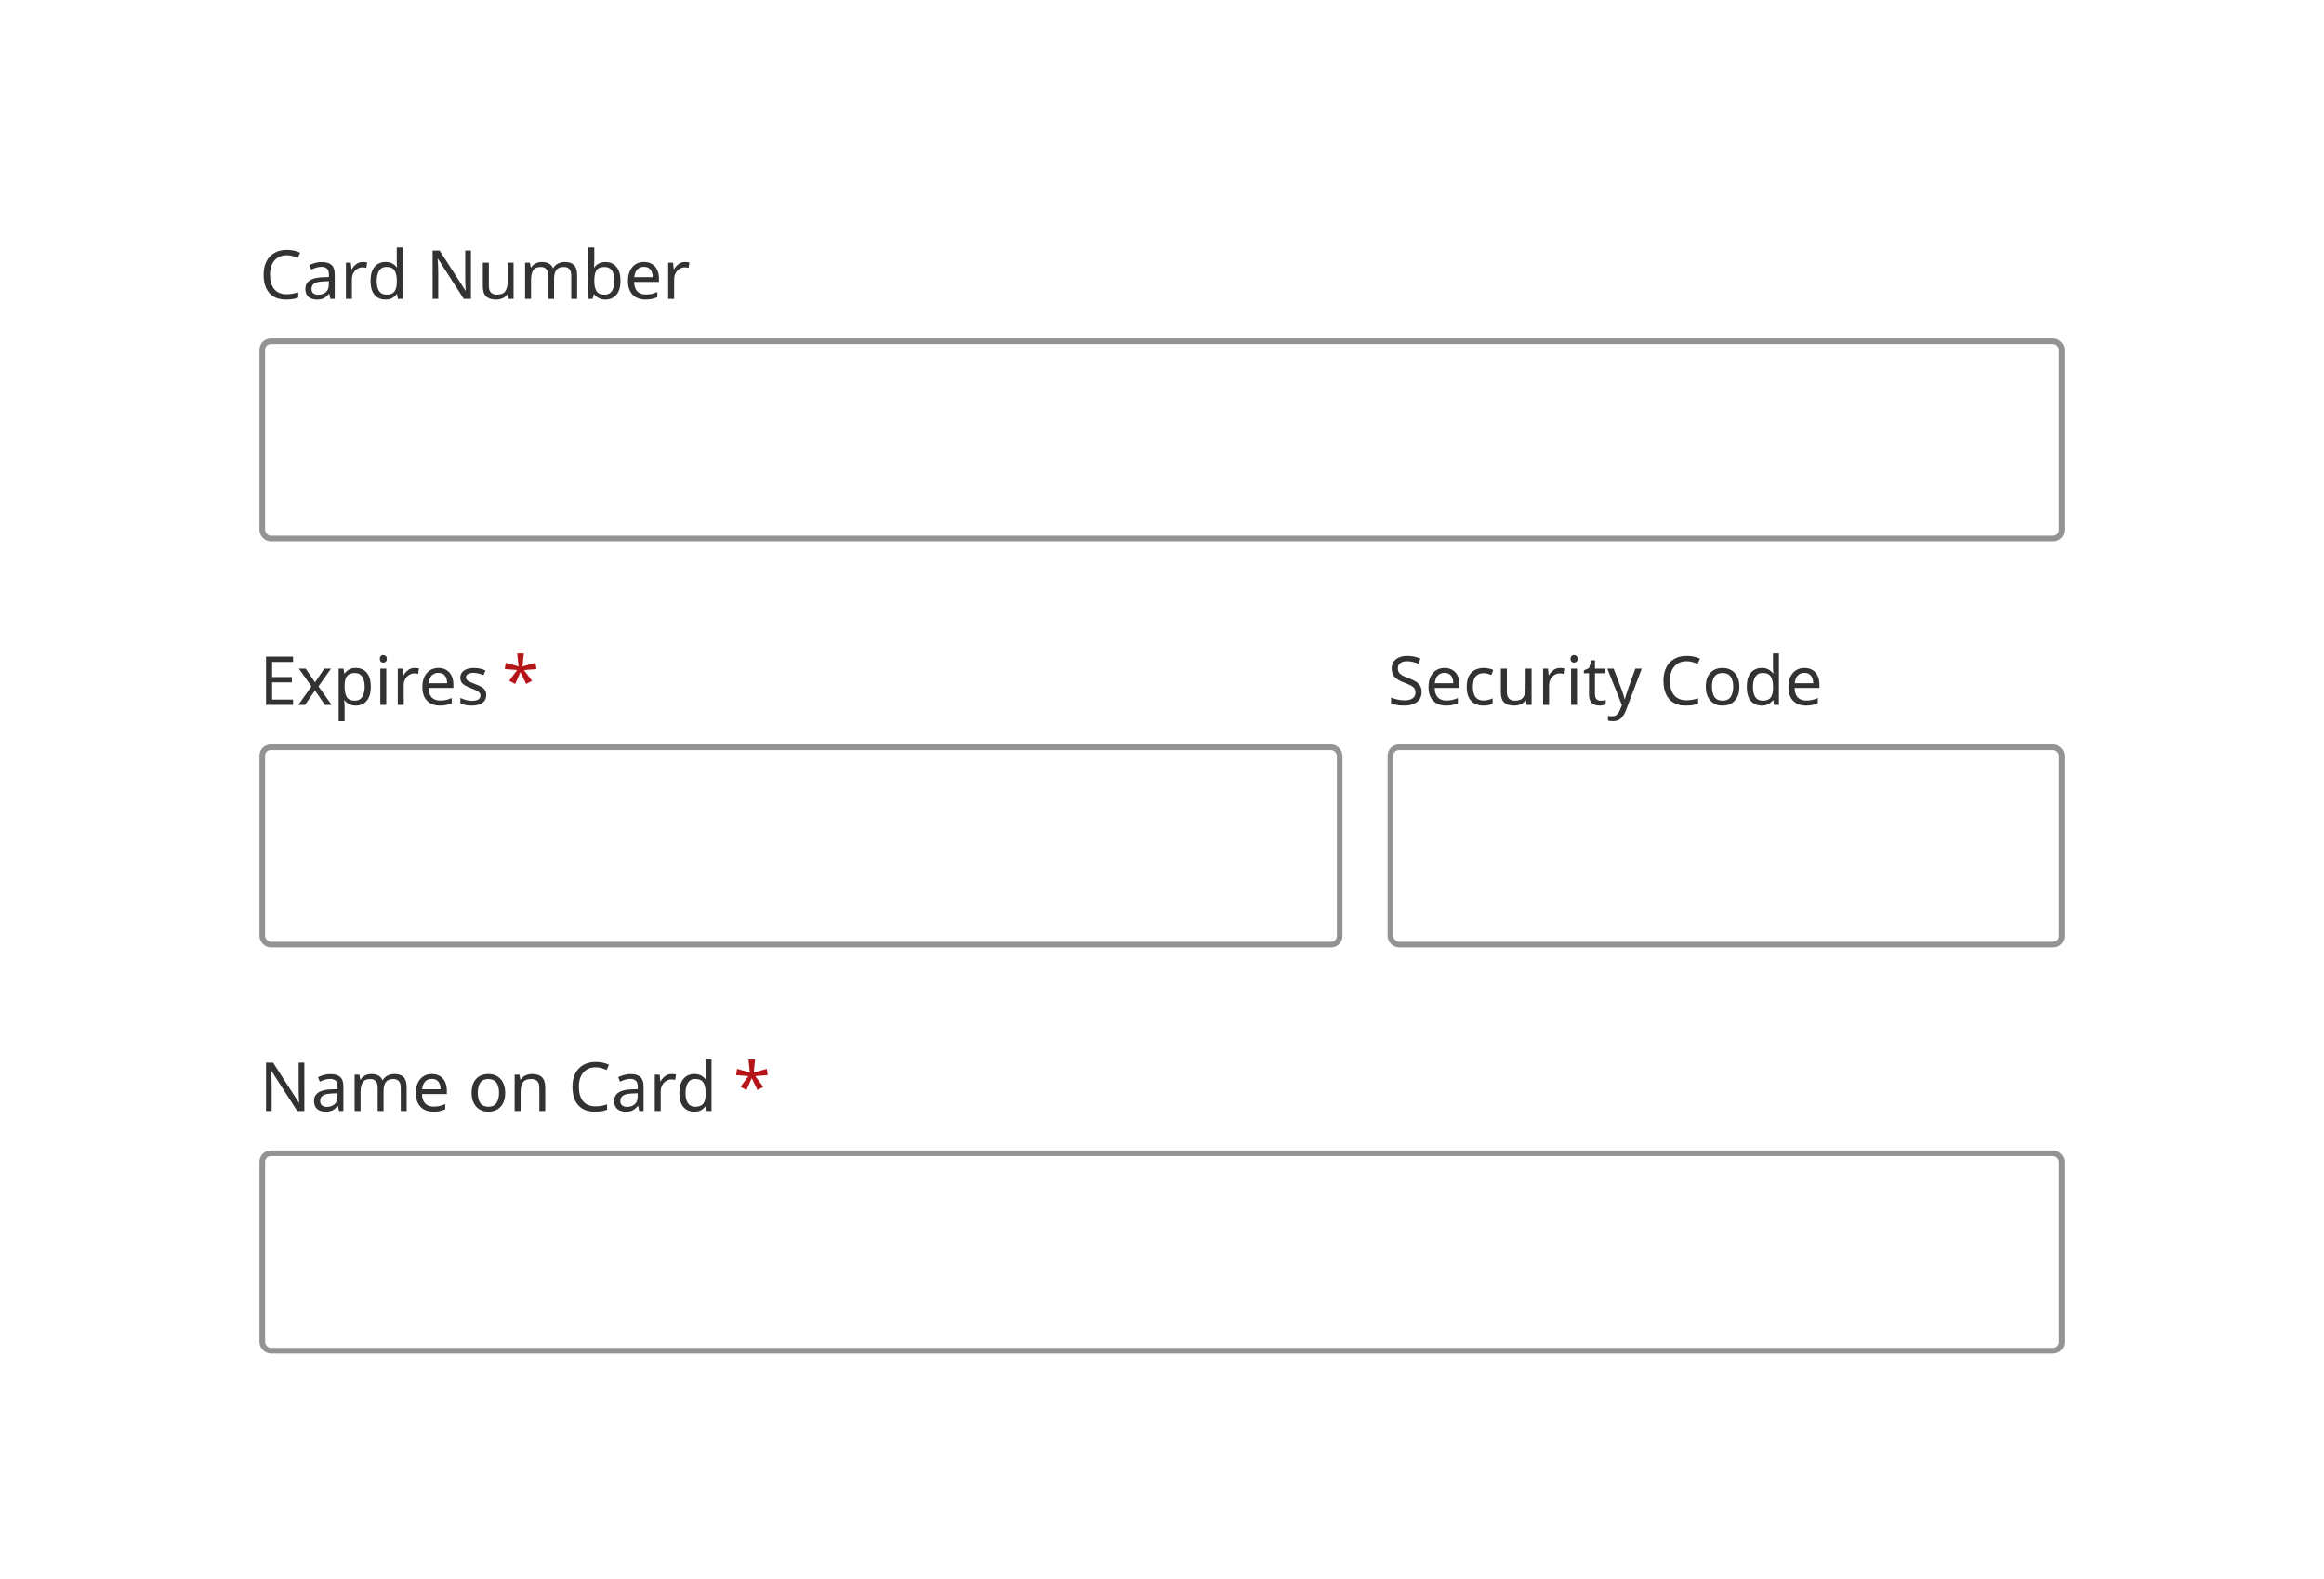 <svg width="412" height="280" viewBox="0 0 412 280" fill="none" xmlns="http://www.w3.org/2000/svg">
<rect width="412" height="280" fill="white"/>
<path d="M50.836 45.26C49.916 45.26 49.192 45.568 48.664 46.184C48.136 46.8 47.872 47.644 47.872 48.716C47.872 49.78 48.116 50.624 48.604 51.248C49.1 51.864 49.84 52.172 50.824 52.172C51.192 52.172 51.544 52.14 51.88 52.076C52.216 52.012 52.548 51.932 52.876 51.836V52.772C52.556 52.892 52.224 52.98 51.88 53.036C51.544 53.092 51.14 53.12 50.668 53.12C49.796 53.12 49.068 52.94 48.484 52.58C47.9 52.22 47.46 51.708 47.164 51.044C46.876 50.38 46.732 49.6 46.732 48.704C46.732 47.84 46.888 47.08 47.2 46.424C47.52 45.76 47.988 45.244 48.604 44.876C49.22 44.5 49.968 44.312 50.848 44.312C51.752 44.312 52.54 44.48 53.212 44.816L52.78 45.728C52.516 45.608 52.22 45.5 51.892 45.404C51.572 45.308 51.22 45.26 50.836 45.26ZM57.038 46.46C57.822 46.46 58.402 46.632 58.778 46.976C59.154 47.32 59.342 47.868 59.342 48.62V53H58.574L58.37 52.088H58.322C58.042 52.44 57.746 52.7 57.434 52.868C57.122 53.036 56.698 53.12 56.162 53.12C55.578 53.12 55.094 52.968 54.71 52.664C54.326 52.352 54.134 51.868 54.134 51.212C54.134 50.572 54.386 50.08 54.89 49.736C55.394 49.384 56.17 49.192 57.218 49.16L58.31 49.124V48.74C58.31 48.204 58.194 47.832 57.962 47.624C57.73 47.416 57.402 47.312 56.978 47.312C56.642 47.312 56.322 47.364 56.018 47.468C55.714 47.564 55.43 47.676 55.166 47.804L54.842 47.012C55.122 46.86 55.454 46.732 55.838 46.628C56.222 46.516 56.622 46.46 57.038 46.46ZM58.298 49.856L57.35 49.892C56.55 49.924 55.994 50.052 55.682 50.276C55.378 50.5 55.226 50.816 55.226 51.224C55.226 51.584 55.334 51.848 55.55 52.016C55.774 52.184 56.058 52.268 56.402 52.268C56.938 52.268 57.386 52.12 57.746 51.824C58.114 51.52 58.298 51.056 58.298 50.432V49.856ZM64.329 46.448C64.449 46.448 64.577 46.456 64.713 46.472C64.849 46.48 64.973 46.496 65.085 46.52L64.953 47.492C64.849 47.468 64.733 47.448 64.605 47.432C64.477 47.416 64.361 47.408 64.257 47.408C63.929 47.408 63.621 47.5 63.333 47.684C63.045 47.86 62.813 48.112 62.637 48.44C62.469 48.76 62.385 49.136 62.385 49.568V53H61.329V46.568H62.193L62.313 47.744H62.361C62.561 47.392 62.825 47.088 63.153 46.832C63.489 46.576 63.881 46.448 64.329 46.448ZM68.331 53.12C67.531 53.12 66.891 52.844 66.411 52.292C65.931 51.732 65.691 50.9 65.691 49.796C65.691 48.692 65.931 47.86 66.411 47.3C66.899 46.732 67.543 46.448 68.343 46.448C68.839 46.448 69.243 46.54 69.555 46.724C69.875 46.908 70.135 47.132 70.335 47.396H70.407C70.391 47.292 70.375 47.14 70.359 46.94C70.343 46.732 70.335 46.568 70.335 46.448V43.88H71.391V53H70.539L70.383 52.136H70.335C70.143 52.408 69.887 52.64 69.567 52.832C69.247 53.024 68.835 53.12 68.331 53.12ZM68.499 52.244C69.179 52.244 69.655 52.06 69.927 51.692C70.207 51.316 70.347 50.752 70.347 50V49.808C70.347 49.008 70.215 48.396 69.951 47.972C69.687 47.54 69.199 47.324 68.487 47.324C67.919 47.324 67.491 47.552 67.203 48.008C66.923 48.456 66.783 49.06 66.783 49.82C66.783 50.588 66.923 51.184 67.203 51.608C67.491 52.032 67.923 52.244 68.499 52.244ZM83.487 53H82.227L77.643 45.884H77.595C77.611 46.164 77.631 46.512 77.655 46.928C77.679 47.344 77.691 47.772 77.691 48.212V53H76.695V44.432H77.943L82.515 51.524H82.563C82.555 51.396 82.543 51.204 82.527 50.948C82.519 50.692 82.507 50.416 82.491 50.12C82.483 49.816 82.479 49.532 82.479 49.268V44.432H83.487V53ZM91.044 46.568V53H90.18L90.024 52.148H89.976C89.768 52.484 89.48 52.732 89.112 52.892C88.744 53.044 88.352 53.12 87.936 53.12C87.16 53.12 86.576 52.936 86.184 52.568C85.792 52.192 85.596 51.596 85.596 50.78V46.568H86.664V50.708C86.664 51.732 87.14 52.244 88.092 52.244C88.804 52.244 89.296 52.044 89.568 51.644C89.848 51.244 89.988 50.668 89.988 49.916V46.568H91.044ZM100.142 46.448C100.87 46.448 101.414 46.636 101.774 47.012C102.134 47.388 102.314 47.988 102.314 48.812V53H101.27V48.86C101.27 47.844 100.834 47.336 99.962 47.336C99.338 47.336 98.89 47.516 98.618 47.876C98.354 48.236 98.222 48.76 98.222 49.448V53H97.178V48.86C97.178 47.844 96.738 47.336 95.858 47.336C95.21 47.336 94.762 47.536 94.514 47.936C94.266 48.336 94.142 48.912 94.142 49.664V53H93.086V46.568H93.938L94.094 47.444H94.154C94.354 47.108 94.622 46.86 94.958 46.7C95.302 46.532 95.666 46.448 96.05 46.448C97.058 46.448 97.714 46.808 98.018 47.528H98.078C98.294 47.16 98.586 46.888 98.954 46.712C99.322 46.536 99.718 46.448 100.142 46.448ZM105.357 43.88V46.1C105.357 46.372 105.349 46.628 105.333 46.868C105.325 47.1 105.313 47.284 105.297 47.42H105.357C105.541 47.148 105.793 46.92 106.113 46.736C106.433 46.552 106.845 46.46 107.349 46.46C108.149 46.46 108.789 46.74 109.269 47.3C109.757 47.852 110.001 48.68 110.001 49.784C110.001 50.888 109.757 51.72 109.269 52.28C108.781 52.84 108.141 53.12 107.349 53.12C106.845 53.12 106.433 53.028 106.113 52.844C105.793 52.66 105.541 52.44 105.357 52.184H105.273L105.057 53H104.301V43.88H105.357ZM107.169 47.336C106.481 47.336 106.005 47.532 105.741 47.924C105.485 48.316 105.357 48.924 105.357 49.748V49.796C105.357 50.588 105.485 51.196 105.741 51.62C106.005 52.036 106.489 52.244 107.193 52.244C107.769 52.244 108.197 52.032 108.477 51.608C108.765 51.184 108.909 50.572 108.909 49.772C108.909 48.148 108.329 47.336 107.169 47.336ZM114.168 46.448C114.712 46.448 115.184 46.568 115.584 46.808C115.984 47.048 116.288 47.388 116.496 47.828C116.712 48.26 116.82 48.768 116.82 49.352V49.988H112.416C112.432 50.716 112.616 51.272 112.968 51.656C113.328 52.032 113.828 52.22 114.468 52.22C114.876 52.22 115.236 52.184 115.548 52.112C115.868 52.032 116.196 51.92 116.532 51.776V52.7C116.204 52.844 115.88 52.948 115.56 53.012C115.24 53.084 114.86 53.12 114.42 53.12C113.804 53.12 113.264 52.996 112.8 52.748C112.336 52.5 111.972 52.132 111.708 51.644C111.452 51.156 111.324 50.552 111.324 49.832C111.324 49.128 111.44 48.524 111.672 48.02C111.912 47.516 112.244 47.128 112.668 46.856C113.1 46.584 113.6 46.448 114.168 46.448ZM114.156 47.312C113.652 47.312 113.252 47.476 112.956 47.804C112.668 48.124 112.496 48.572 112.44 49.148H115.716C115.708 48.604 115.58 48.164 115.332 47.828C115.084 47.484 114.692 47.312 114.156 47.312ZM121.458 46.448C121.578 46.448 121.706 46.456 121.842 46.472C121.978 46.48 122.102 46.496 122.214 46.52L122.082 47.492C121.978 47.468 121.862 47.448 121.734 47.432C121.606 47.416 121.49 47.408 121.386 47.408C121.058 47.408 120.75 47.5 120.462 47.684C120.174 47.86 119.942 48.112 119.766 48.44C119.598 48.76 119.514 49.136 119.514 49.568V53H118.458V46.568H119.322L119.442 47.744H119.49C119.69 47.392 119.954 47.088 120.282 46.832C120.618 46.576 121.01 46.448 121.458 46.448Z" fill="#323232"/>
<rect x="46.5" y="60.5" width="319" height="35" rx="1.5" fill="white"/>
<rect x="46.5" y="60.5" width="319" height="35" rx="1.5" stroke="#939393"/>
<path d="M51.952 125H47.164V116.432H51.952V117.38H48.244V120.056H51.736V120.992H48.244V124.052H51.952V125ZM55.212 121.712L52.992 118.568H54.192L55.848 120.992L57.492 118.568H58.68L56.46 121.712L58.8 125H57.6L55.848 122.432L54.072 125H52.884L55.212 121.712ZM63.099 118.448C63.892 118.448 64.528 118.724 65.007 119.276C65.496 119.828 65.74 120.66 65.74 121.772C65.74 122.868 65.496 123.7 65.007 124.268C64.528 124.836 63.888 125.12 63.087 125.12C62.592 125.12 62.179 125.028 61.852 124.844C61.532 124.66 61.279 124.44 61.096 124.184H61.023C61.032 124.32 61.044 124.492 61.059 124.7C61.084 124.908 61.096 125.088 61.096 125.24V127.88H60.039V118.568H60.904L61.047 119.444H61.096C61.288 119.164 61.539 118.928 61.852 118.736C62.163 118.544 62.58 118.448 63.099 118.448ZM62.907 119.336C62.252 119.336 61.788 119.52 61.516 119.888C61.243 120.256 61.103 120.816 61.096 121.568V121.772C61.096 122.564 61.224 123.176 61.48 123.608C61.743 124.032 62.227 124.244 62.931 124.244C63.316 124.244 63.636 124.14 63.892 123.932C64.147 123.716 64.335 123.42 64.456 123.044C64.584 122.668 64.647 122.24 64.647 121.76C64.647 121.024 64.504 120.436 64.216 119.996C63.935 119.556 63.499 119.336 62.907 119.336ZM67.962 116.156C68.122 116.156 68.262 116.212 68.382 116.324C68.51 116.428 68.574 116.596 68.574 116.828C68.574 117.06 68.51 117.232 68.382 117.344C68.262 117.448 68.122 117.5 67.962 117.5C67.786 117.5 67.638 117.448 67.518 117.344C67.398 117.232 67.338 117.06 67.338 116.828C67.338 116.596 67.398 116.428 67.518 116.324C67.638 116.212 67.786 116.156 67.962 116.156ZM68.478 118.568V125H67.422V118.568H68.478ZM73.516 118.448C73.636 118.448 73.764 118.456 73.9 118.472C74.036 118.48 74.16 118.496 74.272 118.52L74.14 119.492C74.036 119.468 73.92 119.448 73.792 119.432C73.664 119.416 73.548 119.408 73.444 119.408C73.116 119.408 72.808 119.5 72.52 119.684C72.232 119.86 72 120.112 71.824 120.44C71.656 120.76 71.572 121.136 71.572 121.568V125H70.516V118.568H71.38L71.5 119.744H71.548C71.748 119.392 72.012 119.088 72.34 118.832C72.676 118.576 73.068 118.448 73.516 118.448ZM77.723 118.448C78.267 118.448 78.739 118.568 79.139 118.808C79.539 119.048 79.843 119.388 80.051 119.828C80.267 120.26 80.375 120.768 80.375 121.352V121.988H75.971C75.987 122.716 76.171 123.272 76.523 123.656C76.883 124.032 77.383 124.22 78.023 124.22C78.431 124.22 78.791 124.184 79.103 124.112C79.423 124.032 79.751 123.92 80.087 123.776V124.7C79.759 124.844 79.435 124.948 79.115 125.012C78.795 125.084 78.415 125.12 77.975 125.12C77.359 125.12 76.819 124.996 76.355 124.748C75.891 124.5 75.527 124.132 75.263 123.644C75.007 123.156 74.879 122.552 74.879 121.832C74.879 121.128 74.995 120.524 75.227 120.02C75.467 119.516 75.799 119.128 76.223 118.856C76.655 118.584 77.155 118.448 77.723 118.448ZM77.711 119.312C77.207 119.312 76.807 119.476 76.511 119.804C76.223 120.124 76.051 120.572 75.995 121.148H79.271C79.263 120.604 79.135 120.164 78.887 119.828C78.639 119.484 78.247 119.312 77.711 119.312ZM86.2 123.224C86.2 123.848 85.968 124.32 85.504 124.64C85.04 124.96 84.416 125.12 83.632 125.12C83.184 125.12 82.796 125.084 82.468 125.012C82.148 124.94 81.864 124.84 81.616 124.712V123.752C81.872 123.88 82.18 124 82.54 124.112C82.908 124.216 83.28 124.268 83.656 124.268C84.192 124.268 84.58 124.184 84.82 124.016C85.06 123.84 85.18 123.608 85.18 123.32C85.18 123.16 85.136 123.016 85.048 122.888C84.96 122.76 84.8 122.632 84.568 122.504C84.344 122.376 84.02 122.232 83.596 122.072C83.18 121.912 82.824 121.752 82.528 121.592C82.232 121.432 82.004 121.24 81.844 121.016C81.684 120.792 81.604 120.504 81.604 120.152C81.604 119.608 81.824 119.188 82.264 118.892C82.712 118.596 83.296 118.448 84.016 118.448C84.408 118.448 84.772 118.488 85.108 118.568C85.452 118.648 85.772 118.752 86.068 118.88L85.708 119.72C85.436 119.608 85.152 119.512 84.856 119.432C84.56 119.352 84.256 119.312 83.944 119.312C83.512 119.312 83.18 119.384 82.948 119.528C82.724 119.664 82.612 119.852 82.612 120.092C82.612 120.276 82.664 120.428 82.768 120.548C82.872 120.668 83.044 120.788 83.284 120.908C83.532 121.028 83.86 121.164 84.268 121.316C84.676 121.468 85.024 121.624 85.312 121.784C85.6 121.944 85.82 122.14 85.972 122.372C86.124 122.596 86.2 122.88 86.2 123.224Z" fill="#323232"/>
<path d="M92.864 115.88L92.624 118.184L94.928 117.536L95.096 118.64L92.888 118.82L94.316 120.716L93.284 121.28L92.264 119.18L91.34 121.28L90.272 120.716L91.676 118.82L89.492 118.64L89.66 117.536L91.94 118.184L91.688 115.88H92.864Z" fill="#B51418"/>
<rect x="46.5" y="132.5" width="191" height="35" rx="1.5" fill="white"/>
<rect x="46.5" y="132.5" width="191" height="35" rx="1.5" stroke="#939393"/>
<path d="M252.024 122.708C252.024 123.468 251.748 124.06 251.196 124.484C250.644 124.908 249.9 125.12 248.964 125.12C248.484 125.12 248.04 125.084 247.632 125.012C247.224 124.94 246.884 124.84 246.612 124.712V123.68C246.9 123.808 247.256 123.924 247.68 124.028C248.112 124.132 248.556 124.184 249.012 124.184C249.644 124.184 250.124 124.06 250.452 123.812C250.78 123.564 250.944 123.228 250.944 122.804C250.944 122.524 250.884 122.288 250.764 122.096C250.644 121.904 250.436 121.728 250.14 121.568C249.844 121.408 249.44 121.232 248.928 121.04C248.192 120.776 247.64 120.452 247.272 120.068C246.904 119.684 246.72 119.16 246.72 118.496C246.72 118.048 246.836 117.66 247.068 117.332C247.3 117.004 247.62 116.752 248.028 116.576C248.436 116.4 248.912 116.312 249.456 116.312C249.92 116.312 250.348 116.356 250.74 116.444C251.132 116.532 251.492 116.648 251.82 116.792L251.484 117.716C251.188 117.588 250.864 117.48 250.512 117.392C250.16 117.304 249.8 117.26 249.432 117.26C248.896 117.26 248.492 117.376 248.22 117.608C247.948 117.832 247.812 118.132 247.812 118.508C247.812 118.796 247.872 119.036 247.992 119.228C248.112 119.42 248.308 119.596 248.58 119.756C248.852 119.908 249.22 120.068 249.684 120.236C250.188 120.42 250.612 120.62 250.956 120.836C251.308 121.044 251.572 121.296 251.748 121.592C251.932 121.888 252.024 122.26 252.024 122.708ZM256.09 118.448C256.634 118.448 257.106 118.568 257.506 118.808C257.906 119.048 258.21 119.388 258.418 119.828C258.634 120.26 258.742 120.768 258.742 121.352V121.988H254.338C254.354 122.716 254.538 123.272 254.89 123.656C255.25 124.032 255.75 124.22 256.39 124.22C256.798 124.22 257.158 124.184 257.47 124.112C257.79 124.032 258.118 123.92 258.454 123.776V124.7C258.126 124.844 257.802 124.948 257.482 125.012C257.162 125.084 256.782 125.12 256.342 125.12C255.726 125.12 255.186 124.996 254.722 124.748C254.258 124.5 253.894 124.132 253.63 123.644C253.374 123.156 253.246 122.552 253.246 121.832C253.246 121.128 253.362 120.524 253.594 120.02C253.834 119.516 254.166 119.128 254.59 118.856C255.022 118.584 255.522 118.448 256.09 118.448ZM256.078 119.312C255.574 119.312 255.174 119.476 254.878 119.804C254.59 120.124 254.418 120.572 254.362 121.148H257.638C257.63 120.604 257.502 120.164 257.254 119.828C257.006 119.484 256.614 119.312 256.078 119.312ZM262.959 125.12C262.383 125.12 261.875 125.004 261.435 124.772C260.995 124.54 260.647 124.18 260.391 123.692C260.143 123.204 260.019 122.58 260.019 121.82C260.019 121.028 260.147 120.384 260.403 119.888C260.667 119.392 261.027 119.028 261.483 118.796C261.939 118.564 262.455 118.448 263.031 118.448C263.351 118.448 263.663 118.484 263.967 118.556C264.279 118.62 264.531 118.7 264.723 118.796L264.399 119.672C264.207 119.6 263.983 119.532 263.727 119.468C263.471 119.404 263.231 119.372 263.007 119.372C261.743 119.372 261.111 120.184 261.111 121.808C261.111 122.584 261.263 123.18 261.567 123.596C261.879 124.004 262.339 124.208 262.947 124.208C263.291 124.208 263.599 124.172 263.871 124.1C264.143 124.028 264.391 123.94 264.615 123.836V124.772C264.399 124.884 264.159 124.968 263.895 125.024C263.639 125.088 263.327 125.12 262.959 125.12ZM271.521 118.568V125H270.657L270.501 124.148H270.453C270.245 124.484 269.957 124.732 269.589 124.892C269.221 125.044 268.829 125.12 268.413 125.12C267.637 125.12 267.053 124.936 266.661 124.568C266.269 124.192 266.073 123.596 266.073 122.78V118.568H267.141V122.708C267.141 123.732 267.617 124.244 268.569 124.244C269.281 124.244 269.773 124.044 270.045 123.644C270.325 123.244 270.465 122.668 270.465 121.916V118.568H271.521ZM276.563 118.448C276.683 118.448 276.811 118.456 276.947 118.472C277.083 118.48 277.207 118.496 277.319 118.52L277.187 119.492C277.083 119.468 276.967 119.448 276.839 119.432C276.711 119.416 276.595 119.408 276.491 119.408C276.163 119.408 275.855 119.5 275.567 119.684C275.279 119.86 275.047 120.112 274.871 120.44C274.703 120.76 274.619 121.136 274.619 121.568V125H273.563V118.568H274.427L274.547 119.744H274.595C274.795 119.392 275.059 119.088 275.387 118.832C275.723 118.576 276.115 118.448 276.563 118.448ZM279.06 116.156C279.22 116.156 279.36 116.212 279.48 116.324C279.608 116.428 279.672 116.596 279.672 116.828C279.672 117.06 279.608 117.232 279.48 117.344C279.36 117.448 279.22 117.5 279.06 117.5C278.884 117.5 278.736 117.448 278.616 117.344C278.496 117.232 278.436 117.06 278.436 116.828C278.436 116.596 278.496 116.428 278.616 116.324C278.736 116.212 278.884 116.156 279.06 116.156ZM279.576 118.568V125H278.52V118.568H279.576ZM283.762 124.256C283.922 124.256 284.086 124.244 284.254 124.22C284.422 124.196 284.558 124.164 284.662 124.124V124.928C284.55 124.984 284.39 125.028 284.182 125.06C283.974 125.1 283.774 125.12 283.582 125.12C283.246 125.12 282.934 125.064 282.646 124.952C282.366 124.832 282.138 124.628 281.962 124.34C281.786 124.052 281.698 123.648 281.698 123.128V119.384H280.786V118.88L281.71 118.46L282.13 117.092H282.754V118.568H284.614V119.384H282.754V123.104C282.754 123.496 282.846 123.788 283.03 123.98C283.222 124.164 283.466 124.256 283.762 124.256ZM284.942 118.568H286.07L287.462 122.228C287.582 122.556 287.69 122.864 287.786 123.152C287.882 123.44 287.954 123.716 288.002 123.98H288.05C288.098 123.78 288.174 123.52 288.278 123.2C288.382 122.872 288.49 122.544 288.602 122.216L289.91 118.568H291.05L288.278 125.888C288.046 126.496 287.754 126.98 287.402 127.34C287.05 127.7 286.562 127.88 285.938 127.88C285.746 127.88 285.578 127.868 285.434 127.844C285.29 127.828 285.166 127.808 285.062 127.784V126.944C285.15 126.96 285.254 126.976 285.374 126.992C285.502 127.008 285.634 127.016 285.77 127.016C286.138 127.016 286.434 126.912 286.658 126.704C286.882 126.496 287.062 126.22 287.198 125.876L287.534 125.024L284.942 118.568ZM299 117.26C298.08 117.26 297.356 117.568 296.828 118.184C296.3 118.8 296.036 119.644 296.036 120.716C296.036 121.78 296.28 122.624 296.768 123.248C297.264 123.864 298.004 124.172 298.988 124.172C299.356 124.172 299.708 124.14 300.044 124.076C300.38 124.012 300.712 123.932 301.04 123.836V124.772C300.72 124.892 300.388 124.98 300.044 125.036C299.708 125.092 299.304 125.12 298.832 125.12C297.96 125.12 297.232 124.94 296.648 124.58C296.064 124.22 295.624 123.708 295.328 123.044C295.04 122.38 294.896 121.6 294.896 120.704C294.896 119.84 295.052 119.08 295.364 118.424C295.684 117.76 296.152 117.244 296.768 116.876C297.384 116.5 298.132 116.312 299.012 116.312C299.916 116.312 300.704 116.48 301.376 116.816L300.944 117.728C300.68 117.608 300.384 117.5 300.056 117.404C299.736 117.308 299.384 117.26 299 117.26ZM308.358 121.772C308.358 122.836 308.086 123.66 307.542 124.244C307.006 124.828 306.278 125.12 305.358 125.12C304.79 125.12 304.282 124.992 303.834 124.736C303.394 124.472 303.046 124.092 302.79 123.596C302.534 123.092 302.406 122.484 302.406 121.772C302.406 120.708 302.67 119.888 303.198 119.312C303.734 118.736 304.466 118.448 305.394 118.448C305.97 118.448 306.482 118.58 306.93 118.844C307.378 119.1 307.726 119.476 307.974 119.972C308.23 120.46 308.358 121.06 308.358 121.772ZM303.498 121.772C303.498 122.532 303.646 123.136 303.942 123.584C304.246 124.024 304.726 124.244 305.382 124.244C306.03 124.244 306.506 124.024 306.81 123.584C307.114 123.136 307.266 122.532 307.266 121.772C307.266 121.012 307.114 120.416 306.81 119.984C306.506 119.552 306.026 119.336 305.37 119.336C304.714 119.336 304.238 119.552 303.942 119.984C303.646 120.416 303.498 121.012 303.498 121.772ZM312.312 125.12C311.512 125.12 310.872 124.844 310.392 124.292C309.912 123.732 309.672 122.9 309.672 121.796C309.672 120.692 309.912 119.86 310.392 119.3C310.88 118.732 311.524 118.448 312.324 118.448C312.82 118.448 313.224 118.54 313.536 118.724C313.856 118.908 314.116 119.132 314.316 119.396H314.388C314.372 119.292 314.356 119.14 314.34 118.94C314.324 118.732 314.316 118.568 314.316 118.448V115.88H315.372V125H314.52L314.364 124.136H314.316C314.124 124.408 313.868 124.64 313.548 124.832C313.228 125.024 312.816 125.12 312.312 125.12ZM312.48 124.244C313.16 124.244 313.636 124.06 313.908 123.692C314.188 123.316 314.328 122.752 314.328 122V121.808C314.328 121.008 314.196 120.396 313.932 119.972C313.668 119.54 313.18 119.324 312.468 119.324C311.9 119.324 311.472 119.552 311.184 120.008C310.904 120.456 310.764 121.06 310.764 121.82C310.764 122.588 310.904 123.184 311.184 123.608C311.472 124.032 311.904 124.244 312.48 124.244ZM319.899 118.448C320.443 118.448 320.915 118.568 321.315 118.808C321.715 119.048 322.019 119.388 322.227 119.828C322.443 120.26 322.551 120.768 322.551 121.352V121.988H318.147C318.163 122.716 318.347 123.272 318.699 123.656C319.059 124.032 319.559 124.22 320.199 124.22C320.607 124.22 320.967 124.184 321.279 124.112C321.599 124.032 321.927 123.92 322.263 123.776V124.7C321.935 124.844 321.611 124.948 321.291 125.012C320.971 125.084 320.591 125.12 320.151 125.12C319.535 125.12 318.995 124.996 318.531 124.748C318.067 124.5 317.703 124.132 317.439 123.644C317.183 123.156 317.055 122.552 317.055 121.832C317.055 121.128 317.171 120.524 317.403 120.02C317.643 119.516 317.975 119.128 318.399 118.856C318.831 118.584 319.331 118.448 319.899 118.448ZM319.887 119.312C319.383 119.312 318.983 119.476 318.687 119.804C318.399 120.124 318.227 120.572 318.171 121.148H321.447C321.439 120.604 321.311 120.164 321.063 119.828C320.815 119.484 320.423 119.312 319.887 119.312Z" fill="#323232"/>
<rect x="246.5" y="132.5" width="119" height="35" rx="1.5" fill="white"/>
<rect x="246.5" y="132.5" width="119" height="35" rx="1.5" stroke="#939393"/>
<path d="M53.956 197H52.696L48.112 189.884H48.064C48.08 190.164 48.1 190.512 48.124 190.928C48.148 191.344 48.16 191.772 48.16 192.212V197H47.164V188.432H48.412L52.984 195.524H53.032C53.024 195.396 53.012 195.204 52.996 194.948C52.988 194.692 52.976 194.416 52.96 194.12C52.952 193.816 52.948 193.532 52.948 193.268V188.432H53.956V197ZM58.573 190.46C59.357 190.46 59.937 190.632 60.313 190.976C60.689 191.32 60.877 191.868 60.877 192.62V197H60.109L59.905 196.088H59.857C59.577 196.44 59.281 196.7 58.969 196.868C58.657 197.036 58.233 197.12 57.697 197.12C57.113 197.12 56.629 196.968 56.245 196.664C55.861 196.352 55.669 195.868 55.669 195.212C55.669 194.572 55.921 194.08 56.425 193.736C56.929 193.384 57.705 193.192 58.753 193.16L59.845 193.124V192.74C59.845 192.204 59.729 191.832 59.497 191.624C59.265 191.416 58.937 191.312 58.513 191.312C58.177 191.312 57.857 191.364 57.553 191.468C57.249 191.564 56.965 191.676 56.701 191.804L56.377 191.012C56.657 190.86 56.989 190.732 57.373 190.628C57.757 190.516 58.157 190.46 58.573 190.46ZM59.833 193.856L58.885 193.892C58.085 193.924 57.529 194.052 57.217 194.276C56.913 194.5 56.761 194.816 56.761 195.224C56.761 195.584 56.869 195.848 57.085 196.016C57.309 196.184 57.593 196.268 57.937 196.268C58.473 196.268 58.921 196.12 59.281 195.824C59.649 195.52 59.833 195.056 59.833 194.432V193.856ZM69.92 190.448C70.648 190.448 71.192 190.636 71.552 191.012C71.912 191.388 72.092 191.988 72.092 192.812V197H71.048V192.86C71.048 191.844 70.612 191.336 69.74 191.336C69.116 191.336 68.668 191.516 68.396 191.876C68.132 192.236 68 192.76 68 193.448V197H66.956V192.86C66.956 191.844 66.516 191.336 65.636 191.336C64.988 191.336 64.54 191.536 64.292 191.936C64.044 192.336 63.92 192.912 63.92 193.664V197H62.864V190.568H63.716L63.872 191.444H63.932C64.132 191.108 64.4 190.86 64.736 190.7C65.08 190.532 65.444 190.448 65.828 190.448C66.836 190.448 67.492 190.808 67.796 191.528H67.856C68.072 191.16 68.364 190.888 68.732 190.712C69.1 190.536 69.496 190.448 69.92 190.448ZM76.563 190.448C77.107 190.448 77.579 190.568 77.979 190.808C78.379 191.048 78.683 191.388 78.891 191.828C79.107 192.26 79.215 192.768 79.215 193.352V193.988H74.811C74.827 194.716 75.011 195.272 75.363 195.656C75.723 196.032 76.223 196.22 76.863 196.22C77.271 196.22 77.631 196.184 77.943 196.112C78.263 196.032 78.591 195.92 78.927 195.776V196.7C78.599 196.844 78.275 196.948 77.955 197.012C77.635 197.084 77.255 197.12 76.815 197.12C76.199 197.12 75.659 196.996 75.195 196.748C74.731 196.5 74.367 196.132 74.103 195.644C73.847 195.156 73.719 194.552 73.719 193.832C73.719 193.128 73.835 192.524 74.067 192.02C74.307 191.516 74.639 191.128 75.063 190.856C75.495 190.584 75.995 190.448 76.563 190.448ZM76.551 191.312C76.047 191.312 75.647 191.476 75.351 191.804C75.063 192.124 74.891 192.572 74.835 193.148H78.111C78.103 192.604 77.975 192.164 77.727 191.828C77.479 191.484 77.087 191.312 76.551 191.312ZM89.561 193.772C89.561 194.836 89.289 195.66 88.745 196.244C88.209 196.828 87.481 197.12 86.561 197.12C85.993 197.12 85.485 196.992 85.037 196.736C84.597 196.472 84.249 196.092 83.993 195.596C83.737 195.092 83.609 194.484 83.609 193.772C83.609 192.708 83.873 191.888 84.401 191.312C84.937 190.736 85.669 190.448 86.597 190.448C87.173 190.448 87.685 190.58 88.133 190.844C88.581 191.1 88.929 191.476 89.177 191.972C89.433 192.46 89.561 193.06 89.561 193.772ZM84.701 193.772C84.701 194.532 84.849 195.136 85.145 195.584C85.449 196.024 85.929 196.244 86.585 196.244C87.233 196.244 87.709 196.024 88.013 195.584C88.317 195.136 88.469 194.532 88.469 193.772C88.469 193.012 88.317 192.416 88.013 191.984C87.709 191.552 87.229 191.336 86.573 191.336C85.917 191.336 85.441 191.552 85.145 191.984C84.849 192.416 84.701 193.012 84.701 193.772ZM94.331 190.448C95.099 190.448 95.679 190.636 96.071 191.012C96.463 191.388 96.659 191.988 96.659 192.812V197H95.615V192.884C95.615 191.852 95.135 191.336 94.175 191.336C93.463 191.336 92.971 191.536 92.699 191.936C92.427 192.336 92.291 192.912 92.291 193.664V197H91.235V190.568H92.087L92.243 191.444H92.303C92.511 191.108 92.799 190.86 93.167 190.7C93.535 190.532 93.923 190.448 94.331 190.448ZM105.586 189.26C104.666 189.26 103.942 189.568 103.414 190.184C102.886 190.8 102.622 191.644 102.622 192.716C102.622 193.78 102.866 194.624 103.354 195.248C103.85 195.864 104.59 196.172 105.574 196.172C105.942 196.172 106.294 196.14 106.63 196.076C106.966 196.012 107.298 195.932 107.626 195.836V196.772C107.306 196.892 106.974 196.98 106.63 197.036C106.294 197.092 105.89 197.12 105.418 197.12C104.546 197.12 103.818 196.94 103.234 196.58C102.65 196.22 102.21 195.708 101.914 195.044C101.626 194.38 101.482 193.6 101.482 192.704C101.482 191.84 101.638 191.08 101.95 190.424C102.27 189.76 102.738 189.244 103.354 188.876C103.97 188.5 104.718 188.312 105.598 188.312C106.502 188.312 107.29 188.48 107.962 188.816L107.53 189.728C107.266 189.608 106.97 189.5 106.642 189.404C106.322 189.308 105.97 189.26 105.586 189.26ZM111.788 190.46C112.572 190.46 113.152 190.632 113.528 190.976C113.904 191.32 114.092 191.868 114.092 192.62V197H113.324L113.12 196.088H113.072C112.792 196.44 112.496 196.7 112.184 196.868C111.872 197.036 111.448 197.12 110.912 197.12C110.328 197.12 109.844 196.968 109.46 196.664C109.076 196.352 108.884 195.868 108.884 195.212C108.884 194.572 109.136 194.08 109.64 193.736C110.144 193.384 110.92 193.192 111.968 193.16L113.06 193.124V192.74C113.06 192.204 112.944 191.832 112.712 191.624C112.48 191.416 112.152 191.312 111.728 191.312C111.392 191.312 111.072 191.364 110.768 191.468C110.464 191.564 110.18 191.676 109.916 191.804L109.592 191.012C109.872 190.86 110.204 190.732 110.588 190.628C110.972 190.516 111.372 190.46 111.788 190.46ZM113.048 193.856L112.1 193.892C111.3 193.924 110.744 194.052 110.432 194.276C110.128 194.5 109.976 194.816 109.976 195.224C109.976 195.584 110.084 195.848 110.3 196.016C110.524 196.184 110.808 196.268 111.152 196.268C111.688 196.268 112.136 196.12 112.496 195.824C112.864 195.52 113.048 195.056 113.048 194.432V193.856ZM119.079 190.448C119.199 190.448 119.327 190.456 119.463 190.472C119.599 190.48 119.723 190.496 119.835 190.52L119.703 191.492C119.599 191.468 119.483 191.448 119.355 191.432C119.227 191.416 119.111 191.408 119.007 191.408C118.679 191.408 118.371 191.5 118.083 191.684C117.795 191.86 117.563 192.112 117.387 192.44C117.219 192.76 117.135 193.136 117.135 193.568V197H116.079V190.568H116.943L117.063 191.744H117.111C117.311 191.392 117.575 191.088 117.903 190.832C118.239 190.576 118.631 190.448 119.079 190.448ZM123.081 197.12C122.281 197.12 121.641 196.844 121.161 196.292C120.681 195.732 120.441 194.9 120.441 193.796C120.441 192.692 120.681 191.86 121.161 191.3C121.649 190.732 122.293 190.448 123.093 190.448C123.589 190.448 123.993 190.54 124.305 190.724C124.625 190.908 124.885 191.132 125.085 191.396H125.157C125.141 191.292 125.125 191.14 125.109 190.94C125.093 190.732 125.085 190.568 125.085 190.448V187.88H126.141V197H125.289L125.133 196.136H125.085C124.893 196.408 124.637 196.64 124.317 196.832C123.997 197.024 123.585 197.12 123.081 197.12ZM123.249 196.244C123.929 196.244 124.405 196.06 124.677 195.692C124.957 195.316 125.097 194.752 125.097 194V193.808C125.097 193.008 124.965 192.396 124.701 191.972C124.437 191.54 123.949 191.324 123.237 191.324C122.669 191.324 122.241 191.552 121.953 192.008C121.673 192.456 121.533 193.06 121.533 193.82C121.533 194.588 121.673 195.184 121.953 195.608C122.241 196.032 122.673 196.244 123.249 196.244Z" fill="#323232"/>
<path d="M133.864 187.88L133.624 190.184L135.928 189.536L136.096 190.64L133.888 190.82L135.316 192.716L134.284 193.28L133.264 191.18L132.34 193.28L131.272 192.716L132.676 190.82L130.492 190.64L130.66 189.536L132.94 190.184L132.688 187.88H133.864Z" fill="#B51418"/>
<rect x="46.5" y="204.5" width="319" height="35" rx="1.5" fill="white"/>
<rect x="46.5" y="204.5" width="319" height="35" rx="1.5" stroke="#939393"/>
</svg>
